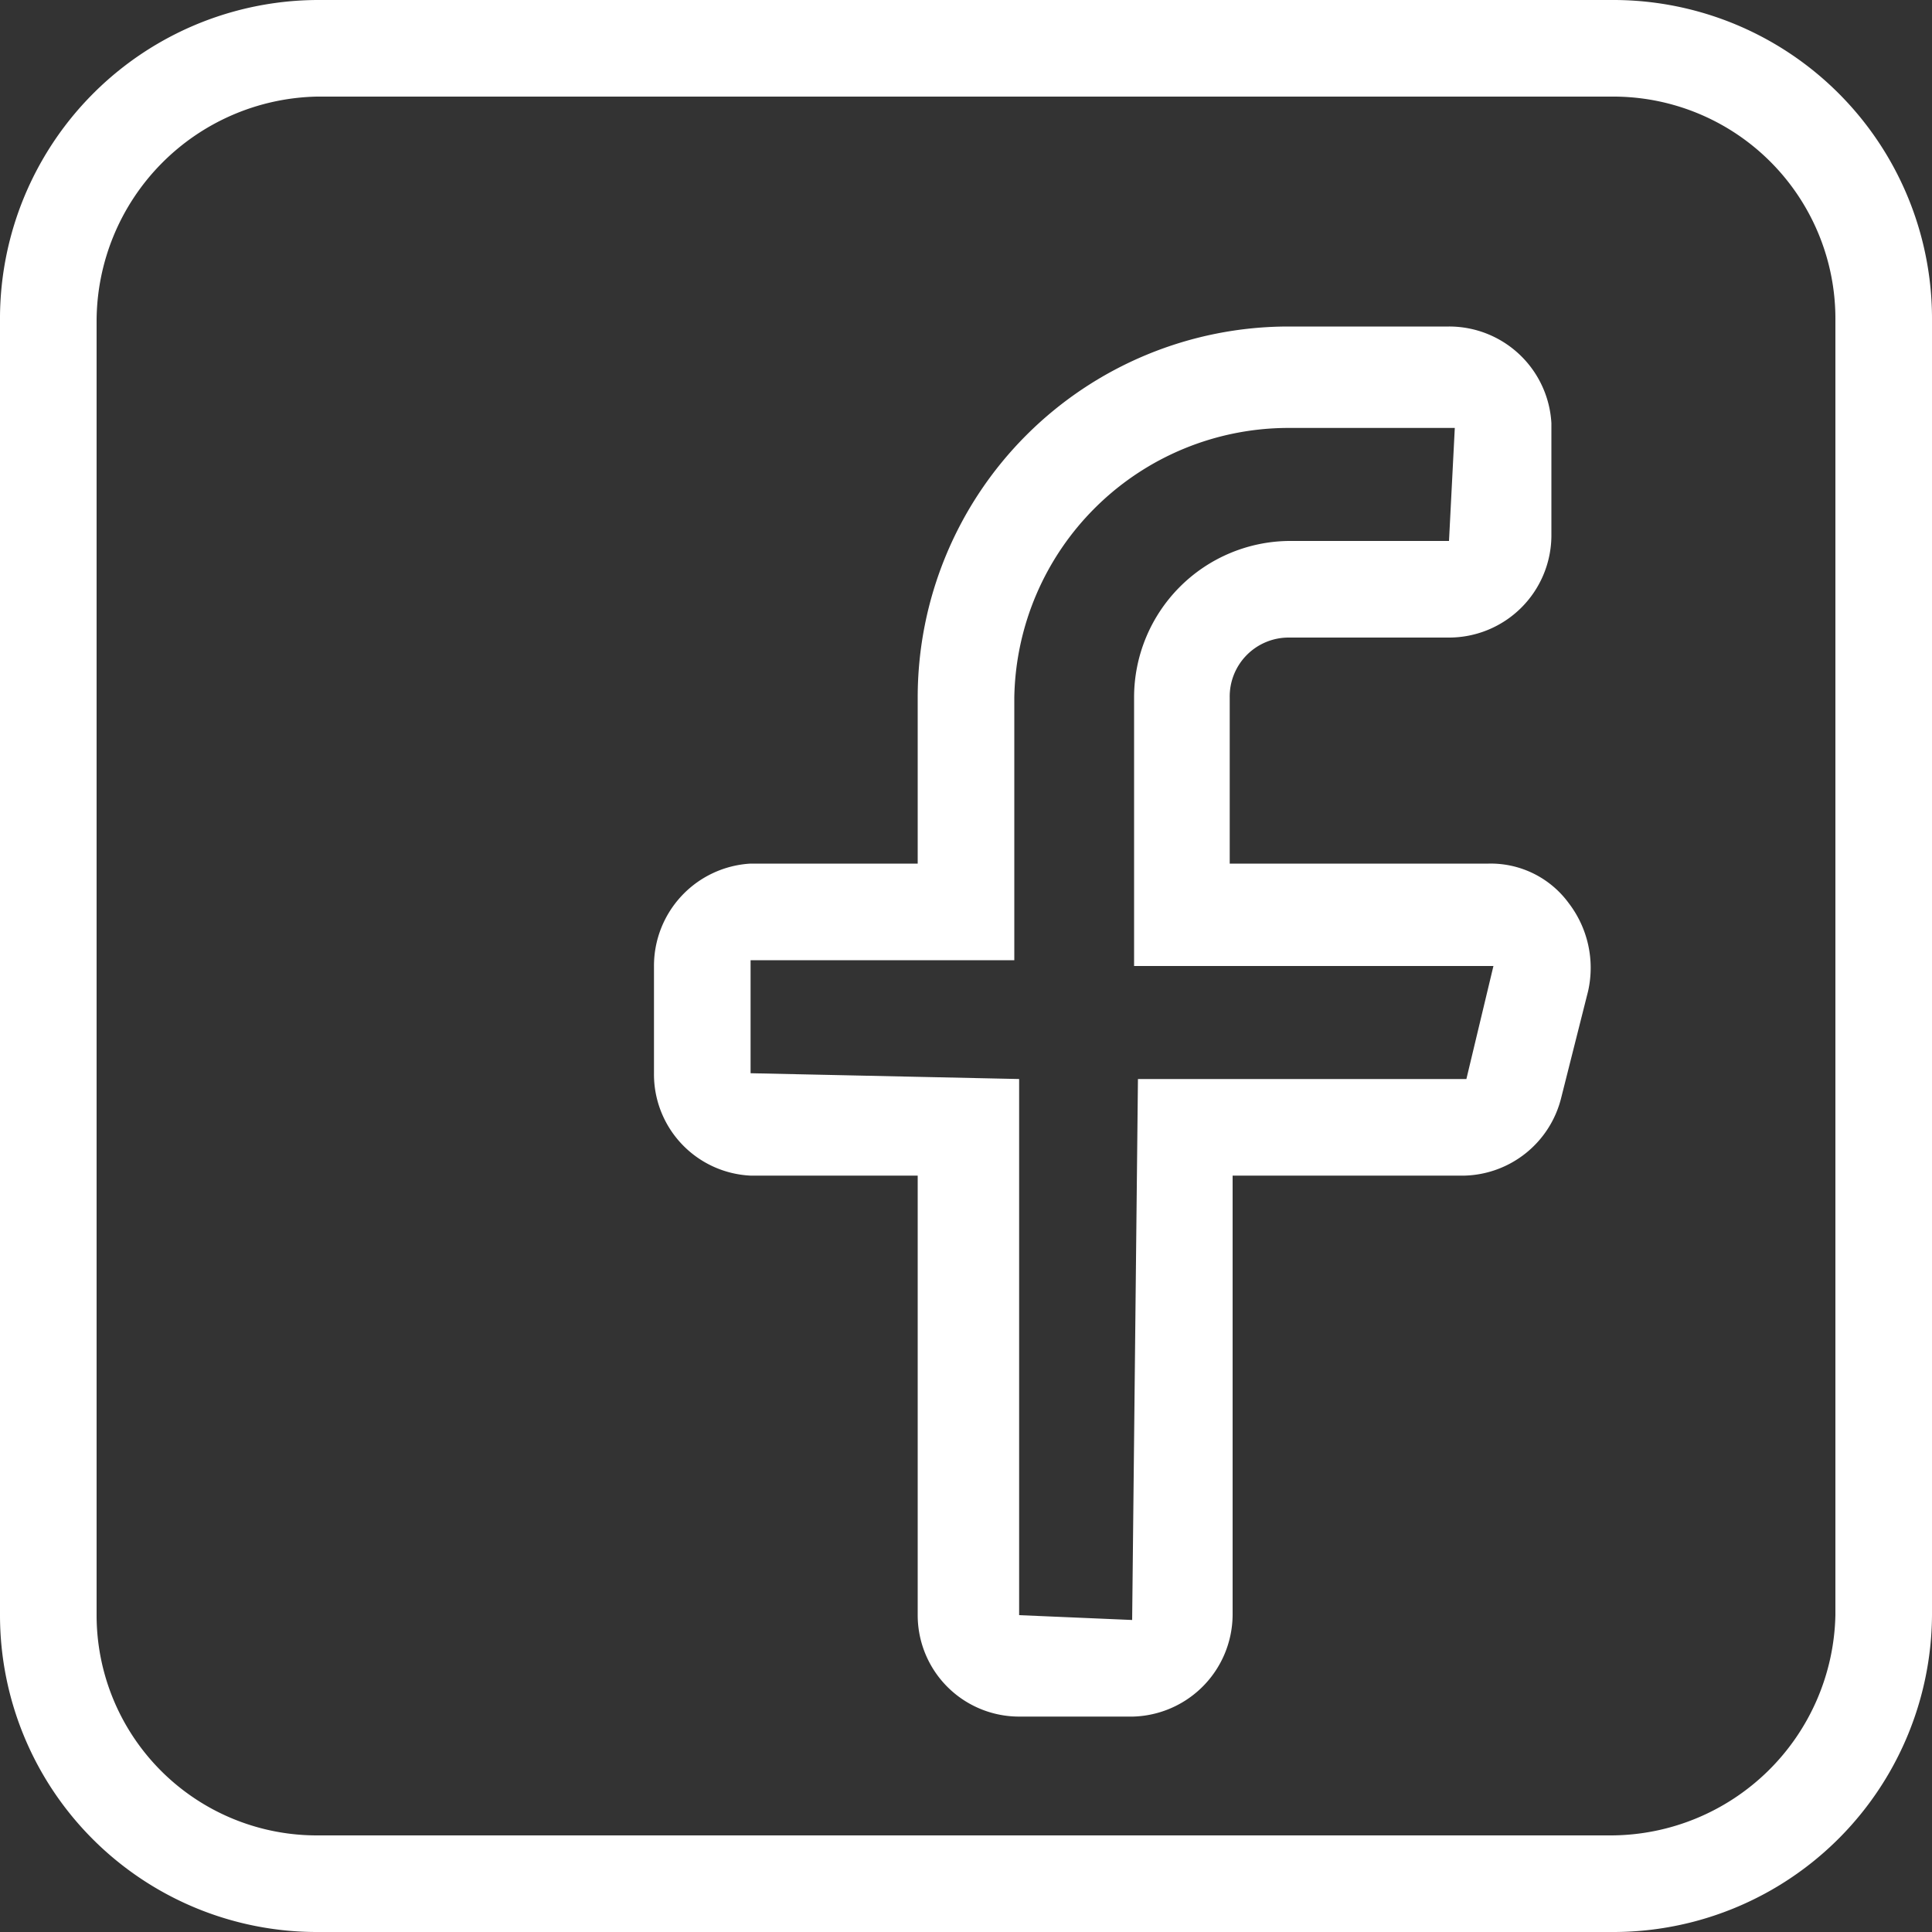 <?xml version="1.0" encoding="UTF-8"?> <svg xmlns="http://www.w3.org/2000/svg" viewBox="0 0 20 20"><rect x="0" y="0" width="20" height="20" fill="#333333" stroke="none"/><title>icon-fb</title><path d="M16.68,20H3.28A3.28,3.28,0,0,1,0,16.72V3.32A3.3,3.3,0,0,1,3.28,0H16.72A3.3,3.3,0,0,1,20,3.32v13.4A3.3,3.3,0,0,1,16.68,20ZM3.28,1A2.33,2.33,0,0,0,1,3.32v13.4A2.28,2.28,0,0,0,3.28,19h13.4A2.33,2.33,0,0,0,19,16.72V3.32A2.3,2.3,0,0,0,16.72,1Zm8.39,16.77H10.56A1.05,1.05,0,0,1,9.5,16.72V12.17H7.77a1.05,1.05,0,0,1-1-1.06V10a1.06,1.06,0,0,1,1-1.06H9.5V7.22a3.84,3.84,0,0,1,3.84-3.84H15a1.06,1.06,0,0,1,1.06,1V5.55A1.06,1.06,0,0,1,15,6.6H13.34a.61.61,0,0,0-.61.62V8.94h2.68a1,1,0,0,1,.83.41,1.1,1.1,0,0,1,.2.91l-.28,1.11a1.06,1.06,0,0,1-1,.8h-2.4v4.55A1.06,1.06,0,0,1,11.67,17.77ZM7.77,9.94l0,1.17,2.78.06v5.55l1.17.05.06-5.6h3.4L15.46,10s0,0,0,0l-3.72,0V7.22A1.62,1.62,0,0,1,13.34,5.6H15l.06-1.17-1.73,0A2.84,2.84,0,0,0,10.5,7.22V9.94Z" style="fill:#fff"></path></svg> 